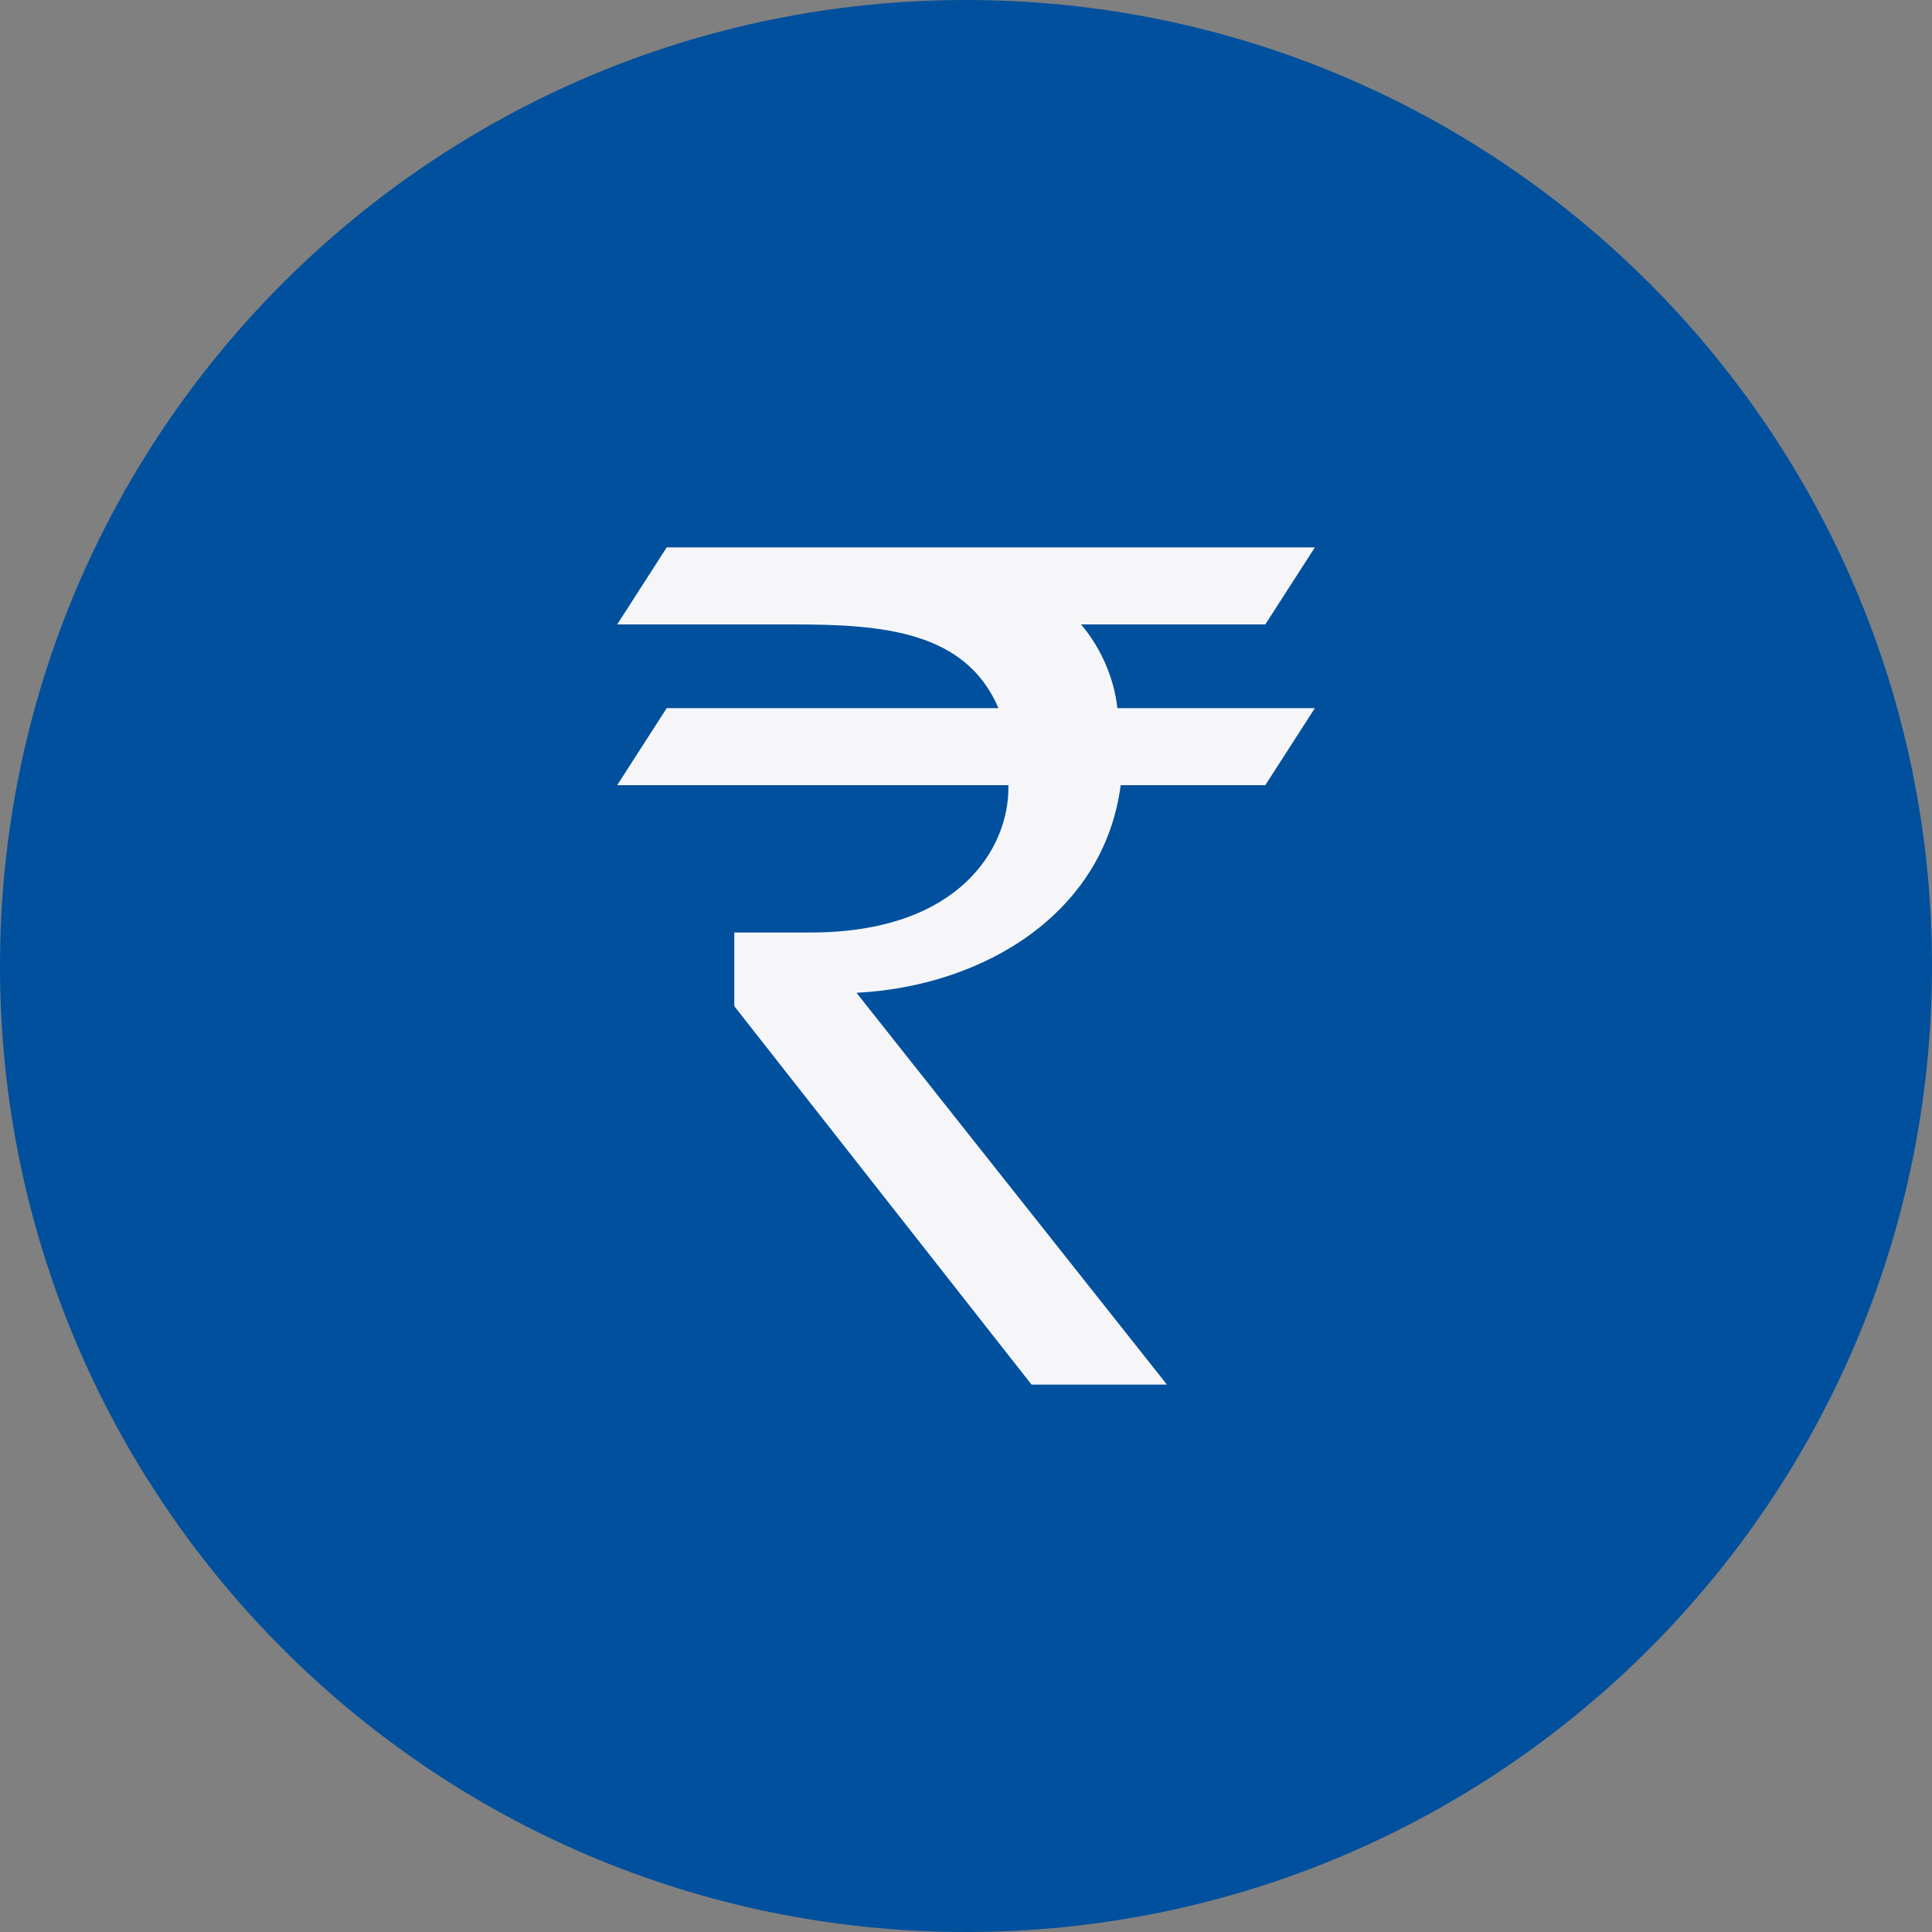 <svg width="48" height="48" viewBox="0 0 48 48" fill="none" xmlns="http://www.w3.org/2000/svg">
<rect x="0" y="0" width="48" height="48" fill="#808080" stroke="none"/>
<path d="M0 24C0 10.745 10.745 0 24 0V0C37.255 0 48 10.745 48 24V24C48 37.255 37.255 48 24 48V48C10.745 48 0 37.255 0 24V24Z" fill="#00509D"/>
<path d="M26.859 15.514H31.436L32.667 13.6H16.564L15.334 15.514H19.72C21.936 15.514 23.987 15.68 24.807 17.594H16.564L15.334 19.507H25.053V19.59C25.053 21.005 23.905 23.168 20.13 23.168H18.243V24.998L25.628 34.4H28.992L21.279 24.666C24.479 24.499 27.433 22.669 27.843 19.507H31.436L32.667 17.594H27.761C27.679 16.845 27.351 16.096 26.859 15.514Z" fill="#F6F6F9"/>
</svg>
